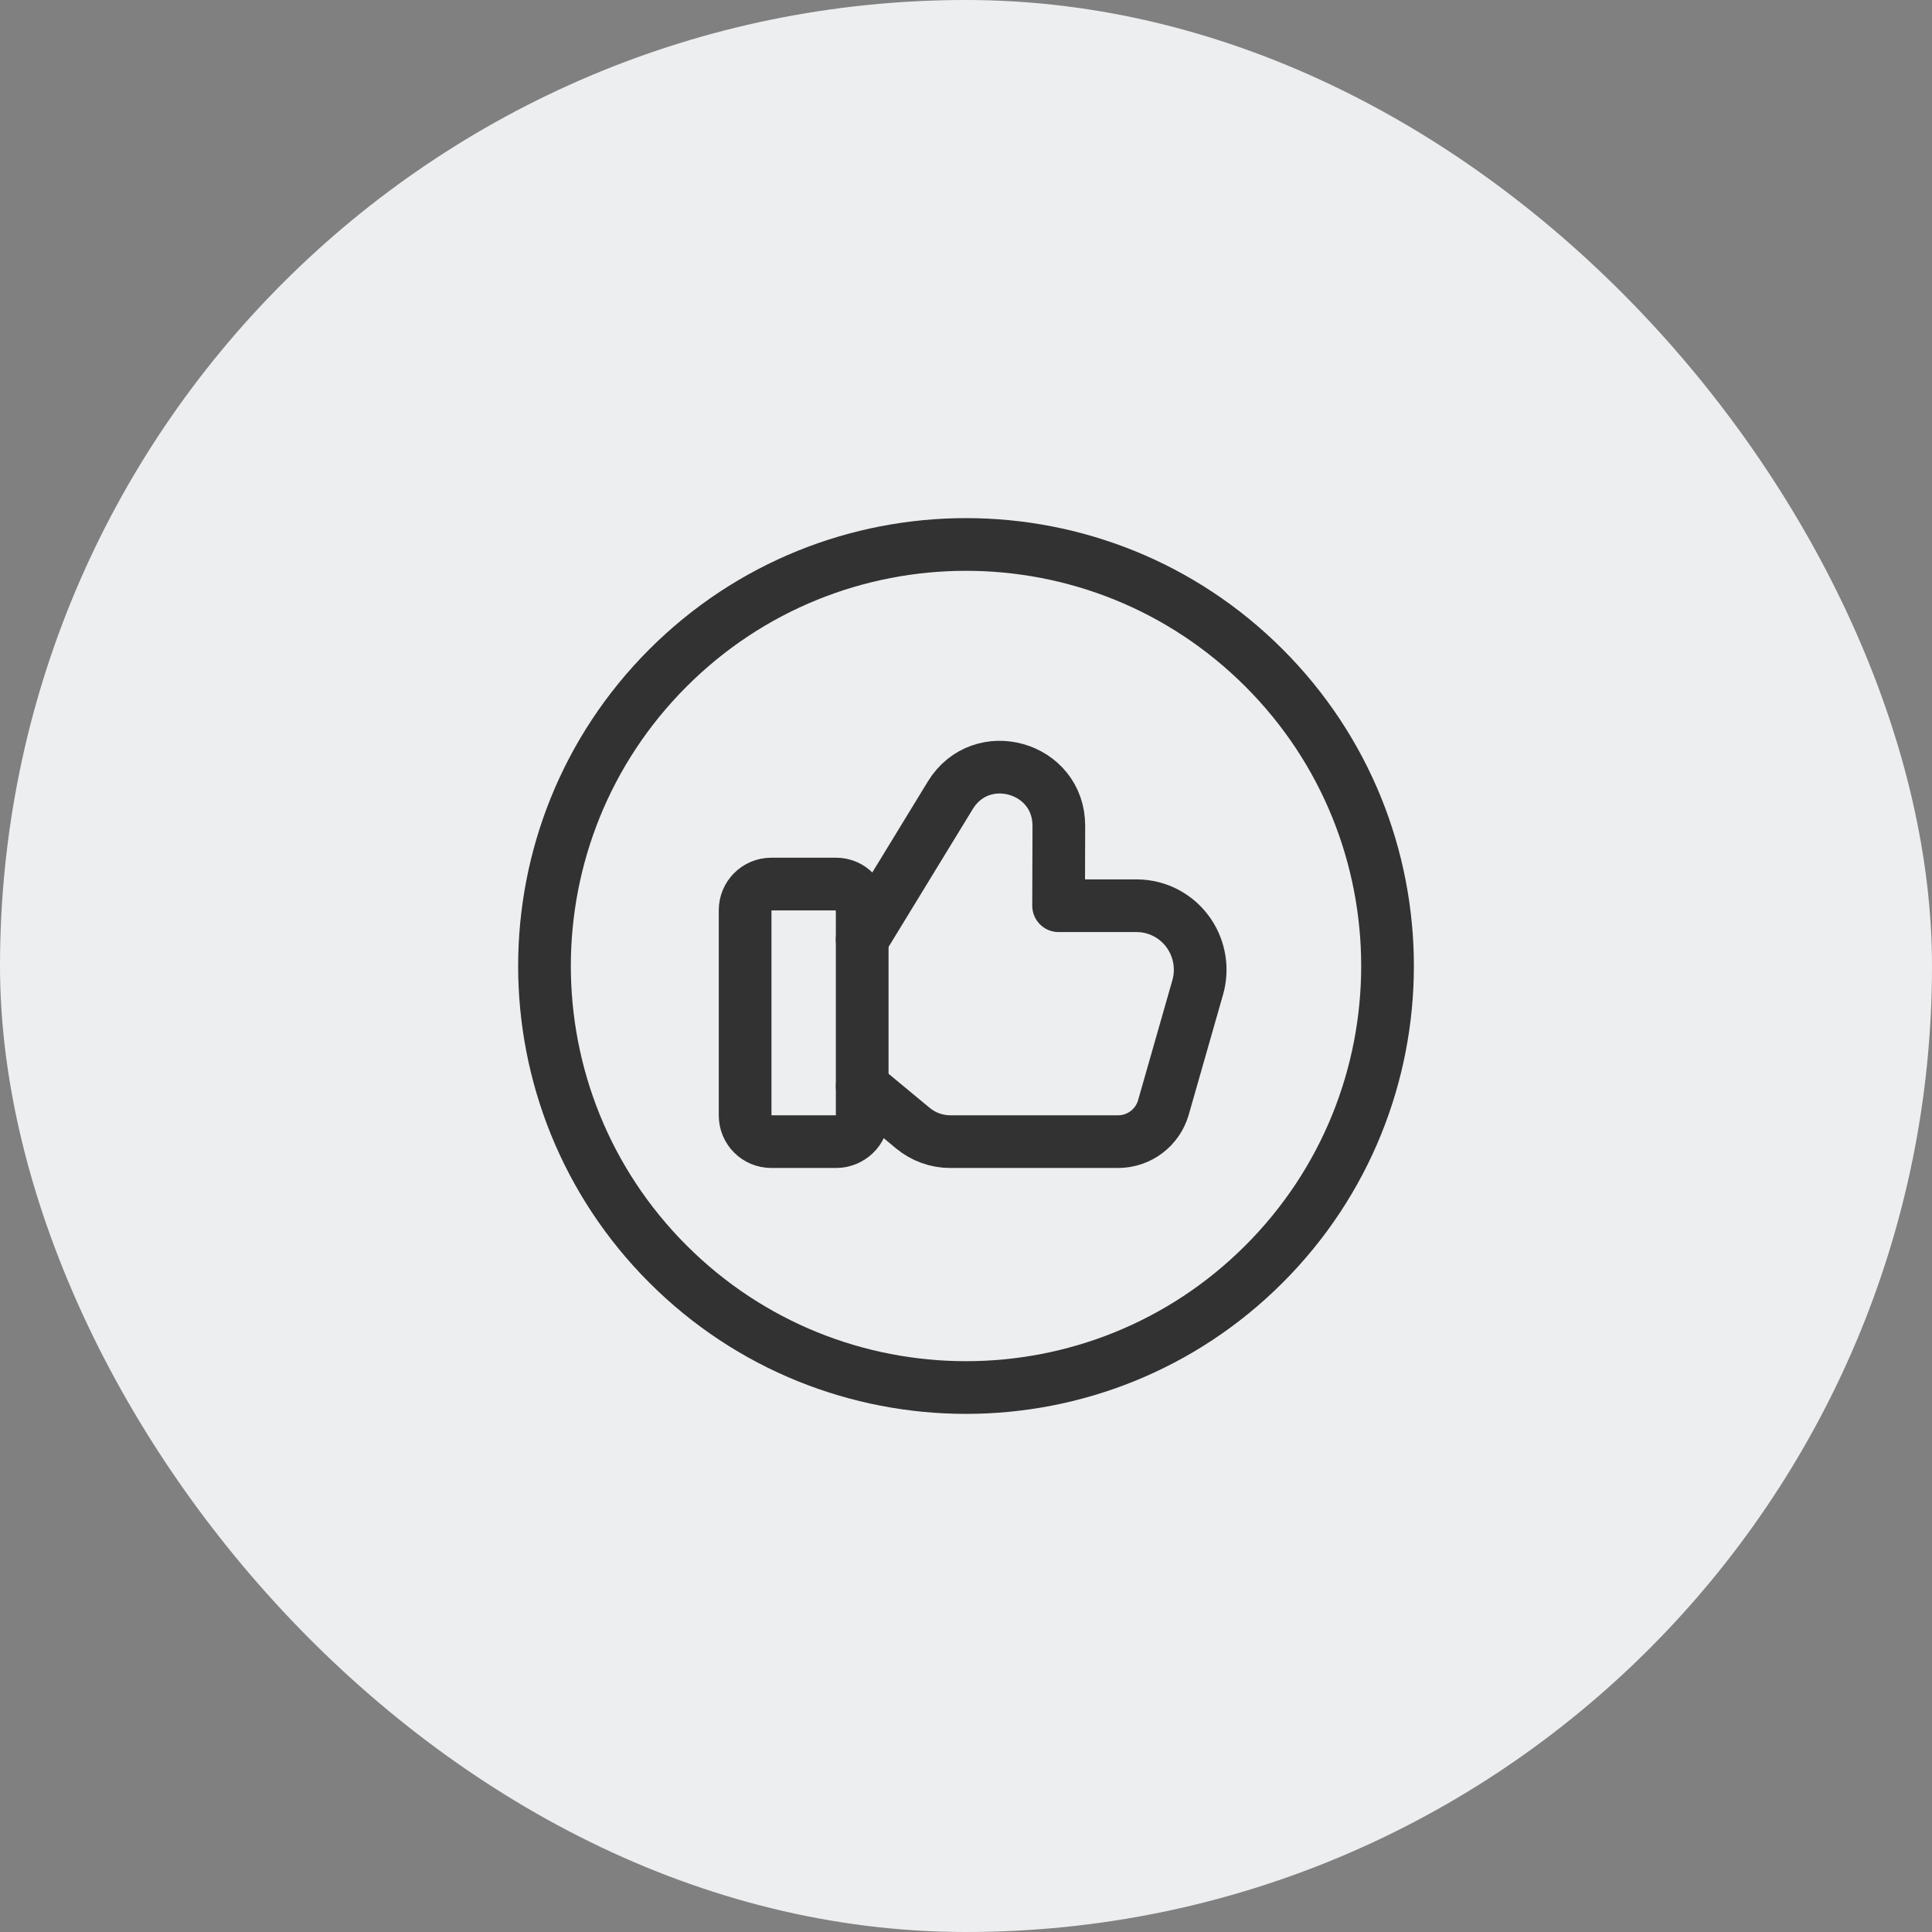 <svg width="55" height="55" viewBox="0 0 55 55" fill="none" xmlns="http://www.w3.org/2000/svg">
<rect x="0" y="0" width="55" height="55" fill="#808080" stroke="none"/>
<rect width="55" height="55" rx="27.5" fill="#EDEEF0"/>
<path d="M35.985 19.015C40.672 23.701 40.672 31.299 35.985 35.985C31.299 40.672 23.701 40.672 19.015 35.985C14.329 31.299 14.329 23.701 19.015 19.015C23.701 14.328 31.299 14.328 35.985 19.015" stroke="#323232" stroke-width="1.5" stroke-linecap="round" stroke-linejoin="round"/>
<path fill-rule="evenodd" clip-rule="evenodd" d="M23.8 32.5H21.957C21.545 32.5 21.212 32.167 21.212 31.755V25.912C21.212 25.5 21.545 25.167 21.957 25.167H23.8C24.212 25.167 24.545 25.5 24.545 25.968V31.811C24.545 32.167 24.212 32.5 23.8 32.5V32.5Z" stroke="#323232" stroke-width="1.5" stroke-linecap="round" stroke-linejoin="round"/>
<path d="M24.545 30.92L25.988 32.116C26.287 32.364 26.664 32.5 27.052 32.5H31.829C32.428 32.5 32.955 32.103 33.12 31.527L34.096 28.111C34.244 27.595 34.157 27.039 33.86 26.592C33.524 26.087 32.96 25.784 32.356 25.784H31.529H30.136L30.143 23.515C30.148 21.828 27.933 21.201 27.053 22.64L24.544 26.748" stroke="#323232" stroke-width="1.5" stroke-linecap="round" stroke-linejoin="round"/>
</svg>

